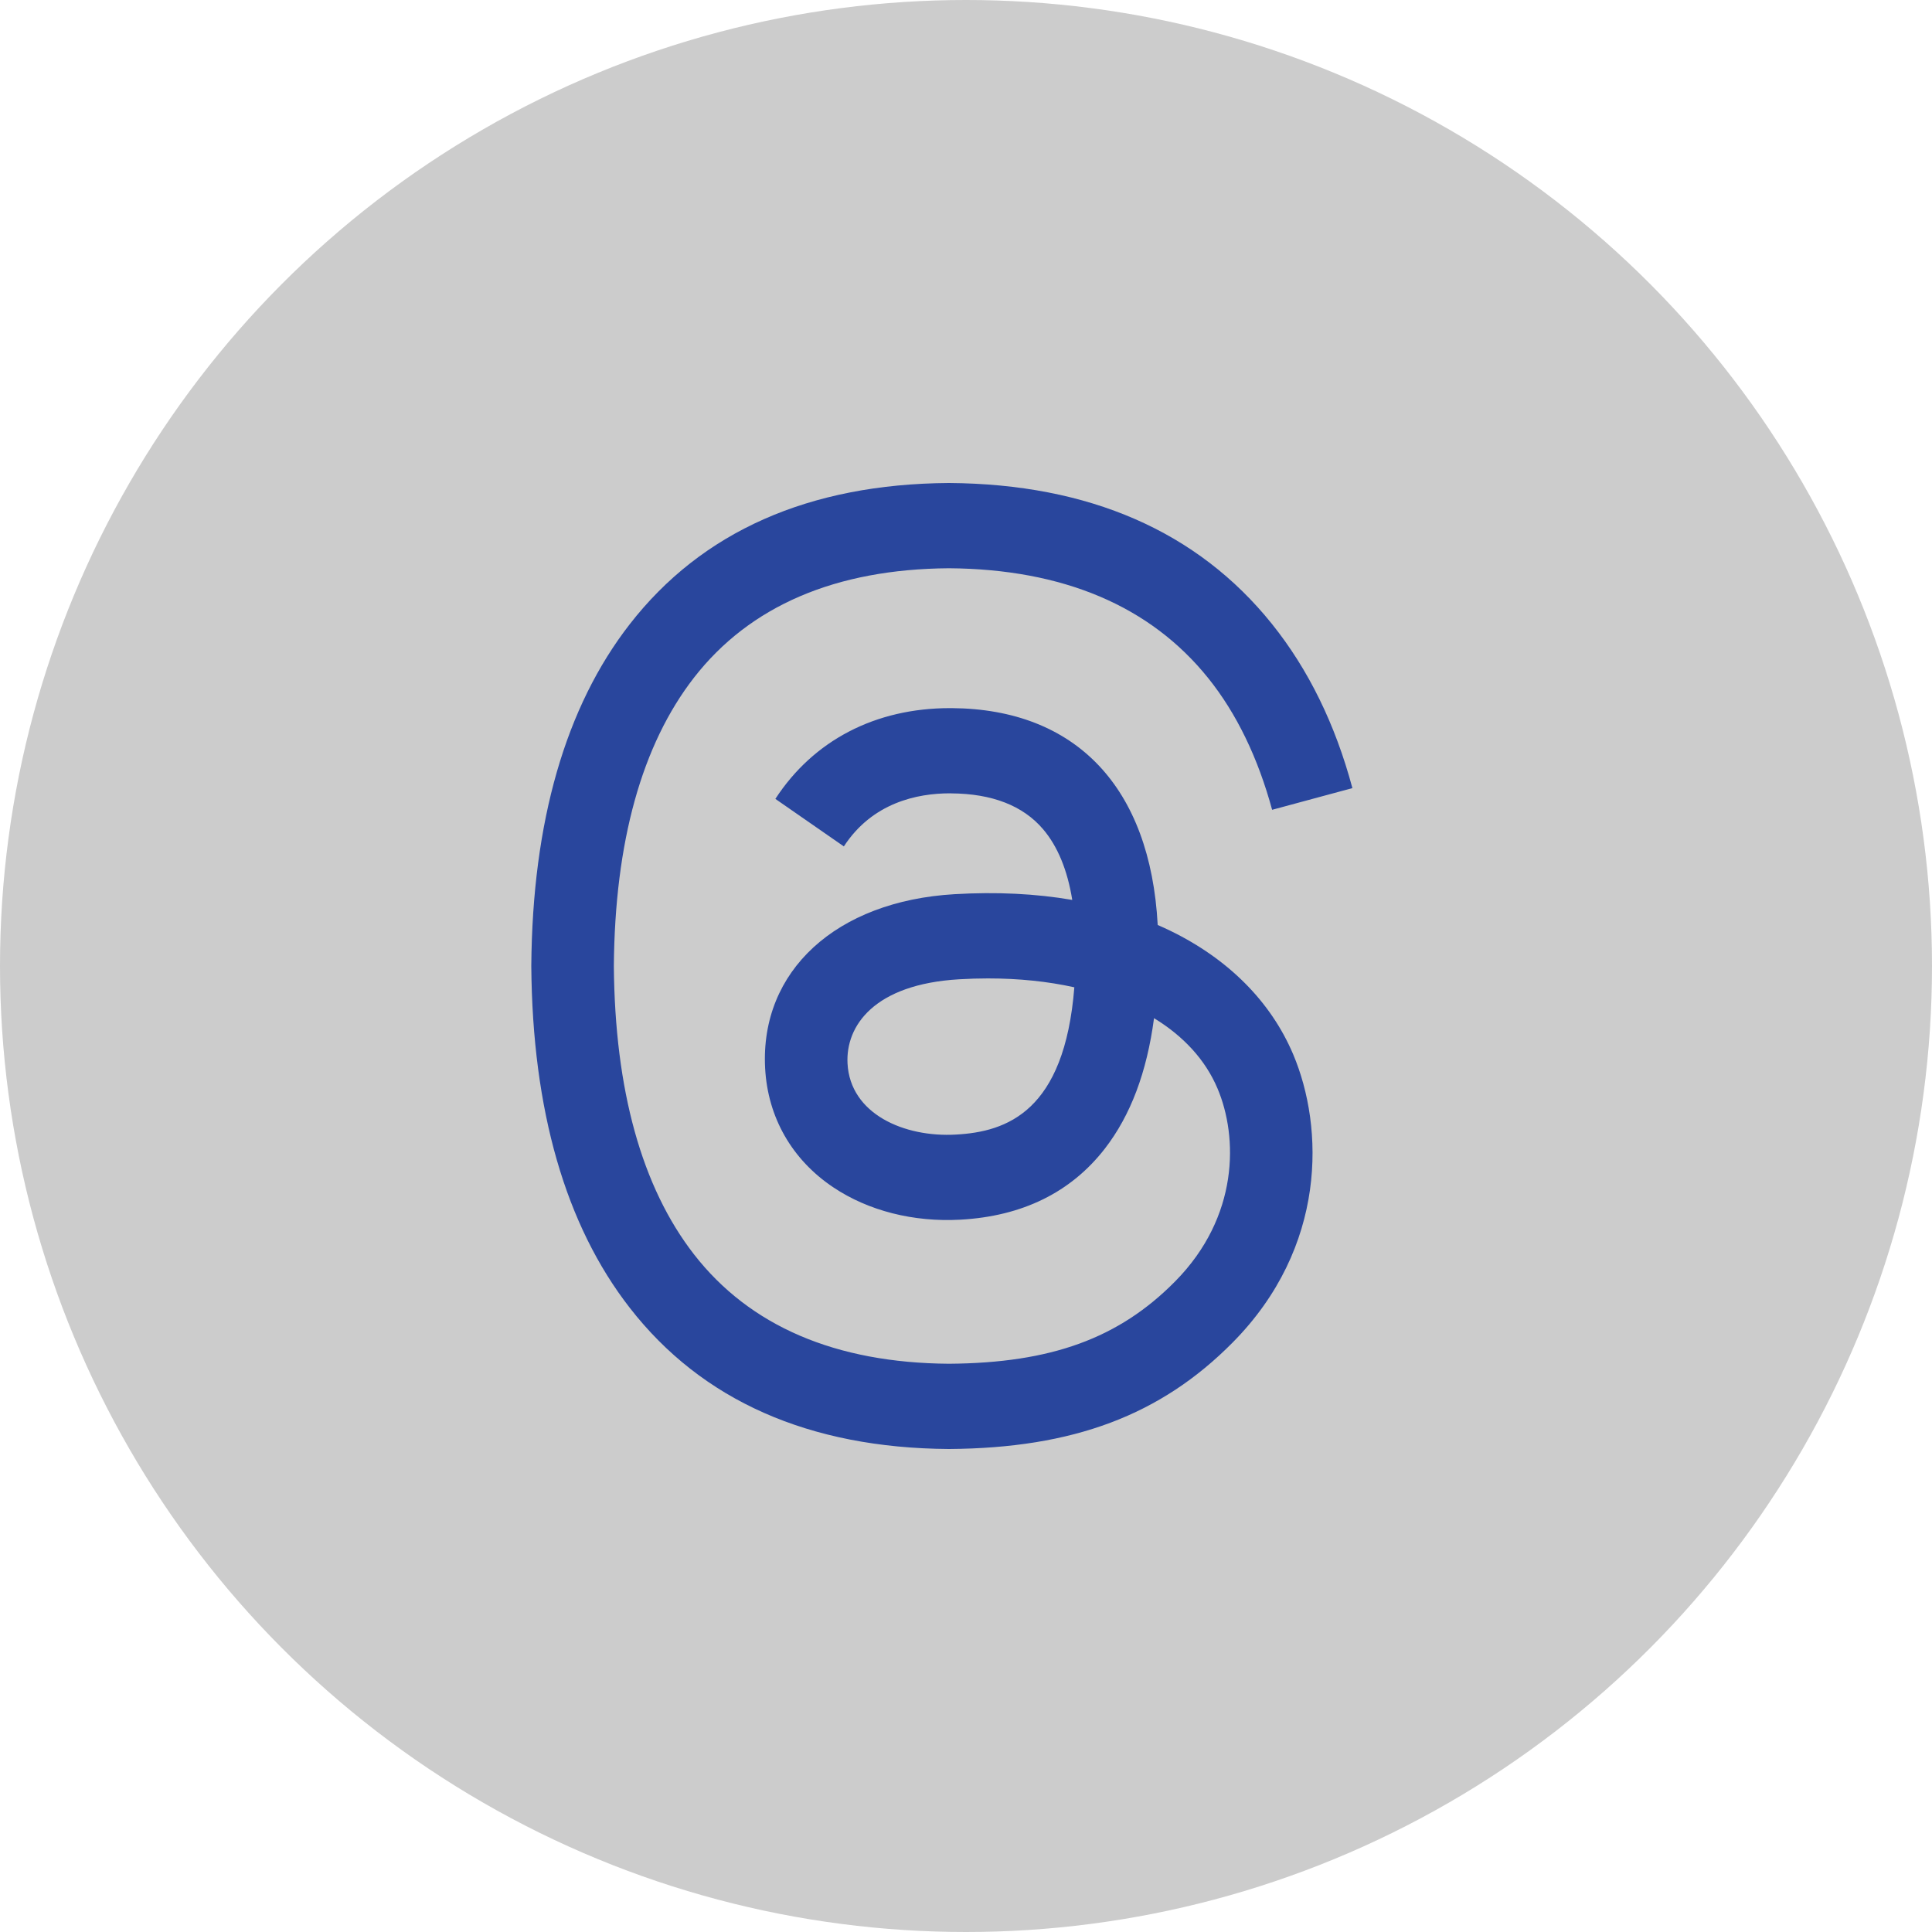 <svg width="40" height="40" viewBox="0 0 40 40" fill="none" xmlns="http://www.w3.org/2000/svg">
<circle cx="20" cy="20" r="20" fill="#cccccc"/>
<path d="M24.229 19.27C24.143 19.228 24.057 19.189 23.969 19.151C23.817 16.306 22.281 14.678 19.703 14.661C19.691 14.661 19.679 14.661 19.668 14.661C18.125 14.661 16.843 15.327 16.053 16.54L17.471 17.524C18.061 16.619 18.987 16.425 19.668 16.425C19.676 16.425 19.684 16.425 19.692 16.426C20.541 16.431 21.182 16.681 21.596 17.168C21.898 17.523 22.1 18.013 22.2 18.632C21.447 18.502 20.633 18.462 19.763 18.513C17.311 18.656 15.735 20.103 15.841 22.114C15.895 23.134 16.397 24.011 17.255 24.584C17.98 25.069 18.914 25.306 19.885 25.252C21.167 25.181 22.173 24.686 22.875 23.781C23.407 23.093 23.744 22.202 23.893 21.08C24.504 21.453 24.957 21.944 25.207 22.535C25.632 23.538 25.657 25.188 24.328 26.532C23.163 27.71 21.762 28.22 19.646 28.235C17.299 28.218 15.524 27.456 14.369 25.971C13.288 24.58 12.73 22.571 12.709 20C12.73 17.429 13.288 15.42 14.369 14.029C15.524 12.544 17.299 11.782 19.646 11.765C22.011 11.782 23.817 12.548 25.015 14.04C25.603 14.772 26.046 15.693 26.338 16.766L28 16.317C27.646 14.996 27.089 13.858 26.331 12.914C24.794 11.001 22.547 10.02 19.652 10H19.64C16.751 10.02 14.529 11.004 13.037 12.925C11.708 14.634 11.023 17.012 11 19.993L11 20L11 20.007C11.023 22.988 11.708 25.366 13.037 27.075C14.529 28.996 16.751 29.98 19.64 30H19.652C22.221 29.982 24.032 29.301 25.523 27.793C27.475 25.819 27.416 23.346 26.773 21.827C26.311 20.738 25.431 19.854 24.229 19.27ZM19.793 23.49C18.719 23.552 17.602 23.063 17.547 22.018C17.507 21.243 18.093 20.378 19.859 20.275C20.061 20.263 20.26 20.257 20.455 20.257C21.097 20.257 21.697 20.32 22.243 20.441C22.039 23.014 20.845 23.432 19.793 23.49Z" fill="#29469d"/>
</svg>
